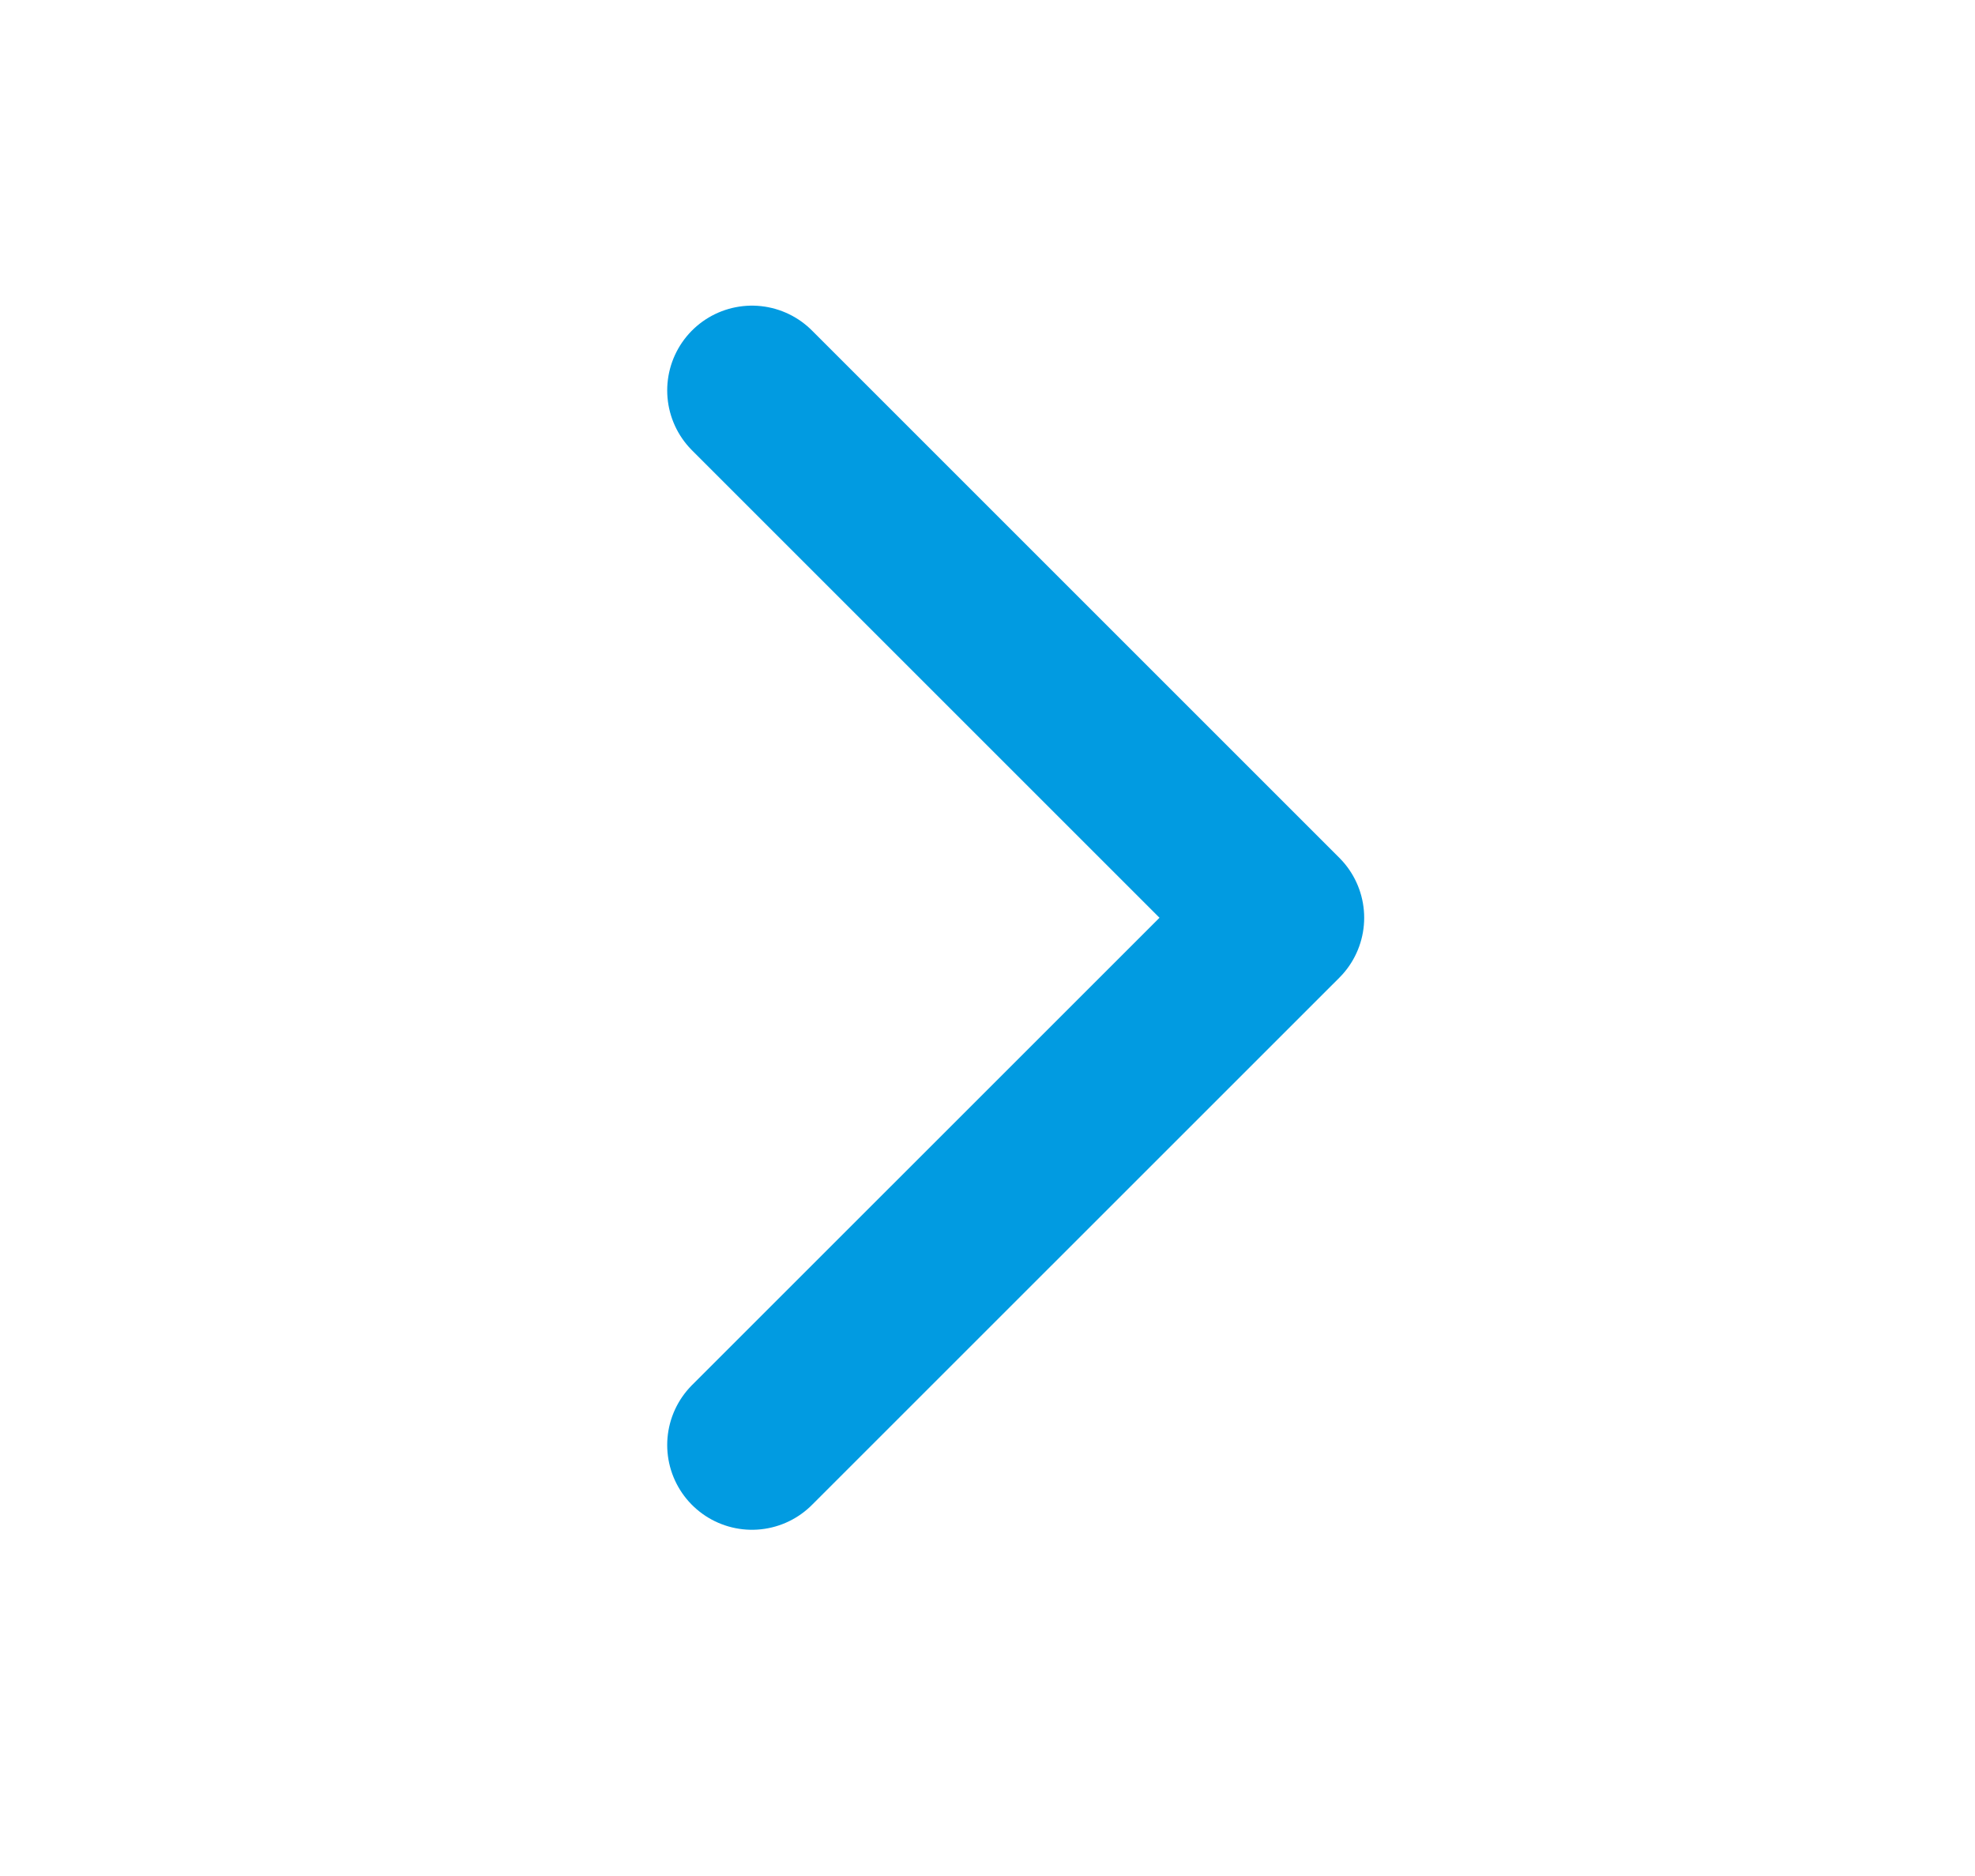 <svg width="20" height="19" viewBox="0 0 20 19" fill="none" xmlns="http://www.w3.org/2000/svg">
<path d="M7.615 3.954L12.956 9.295L7.615 14.635" stroke="#019BE1" stroke-width="1.717" stroke-linecap="round" stroke-linejoin="round"/>
</svg>
